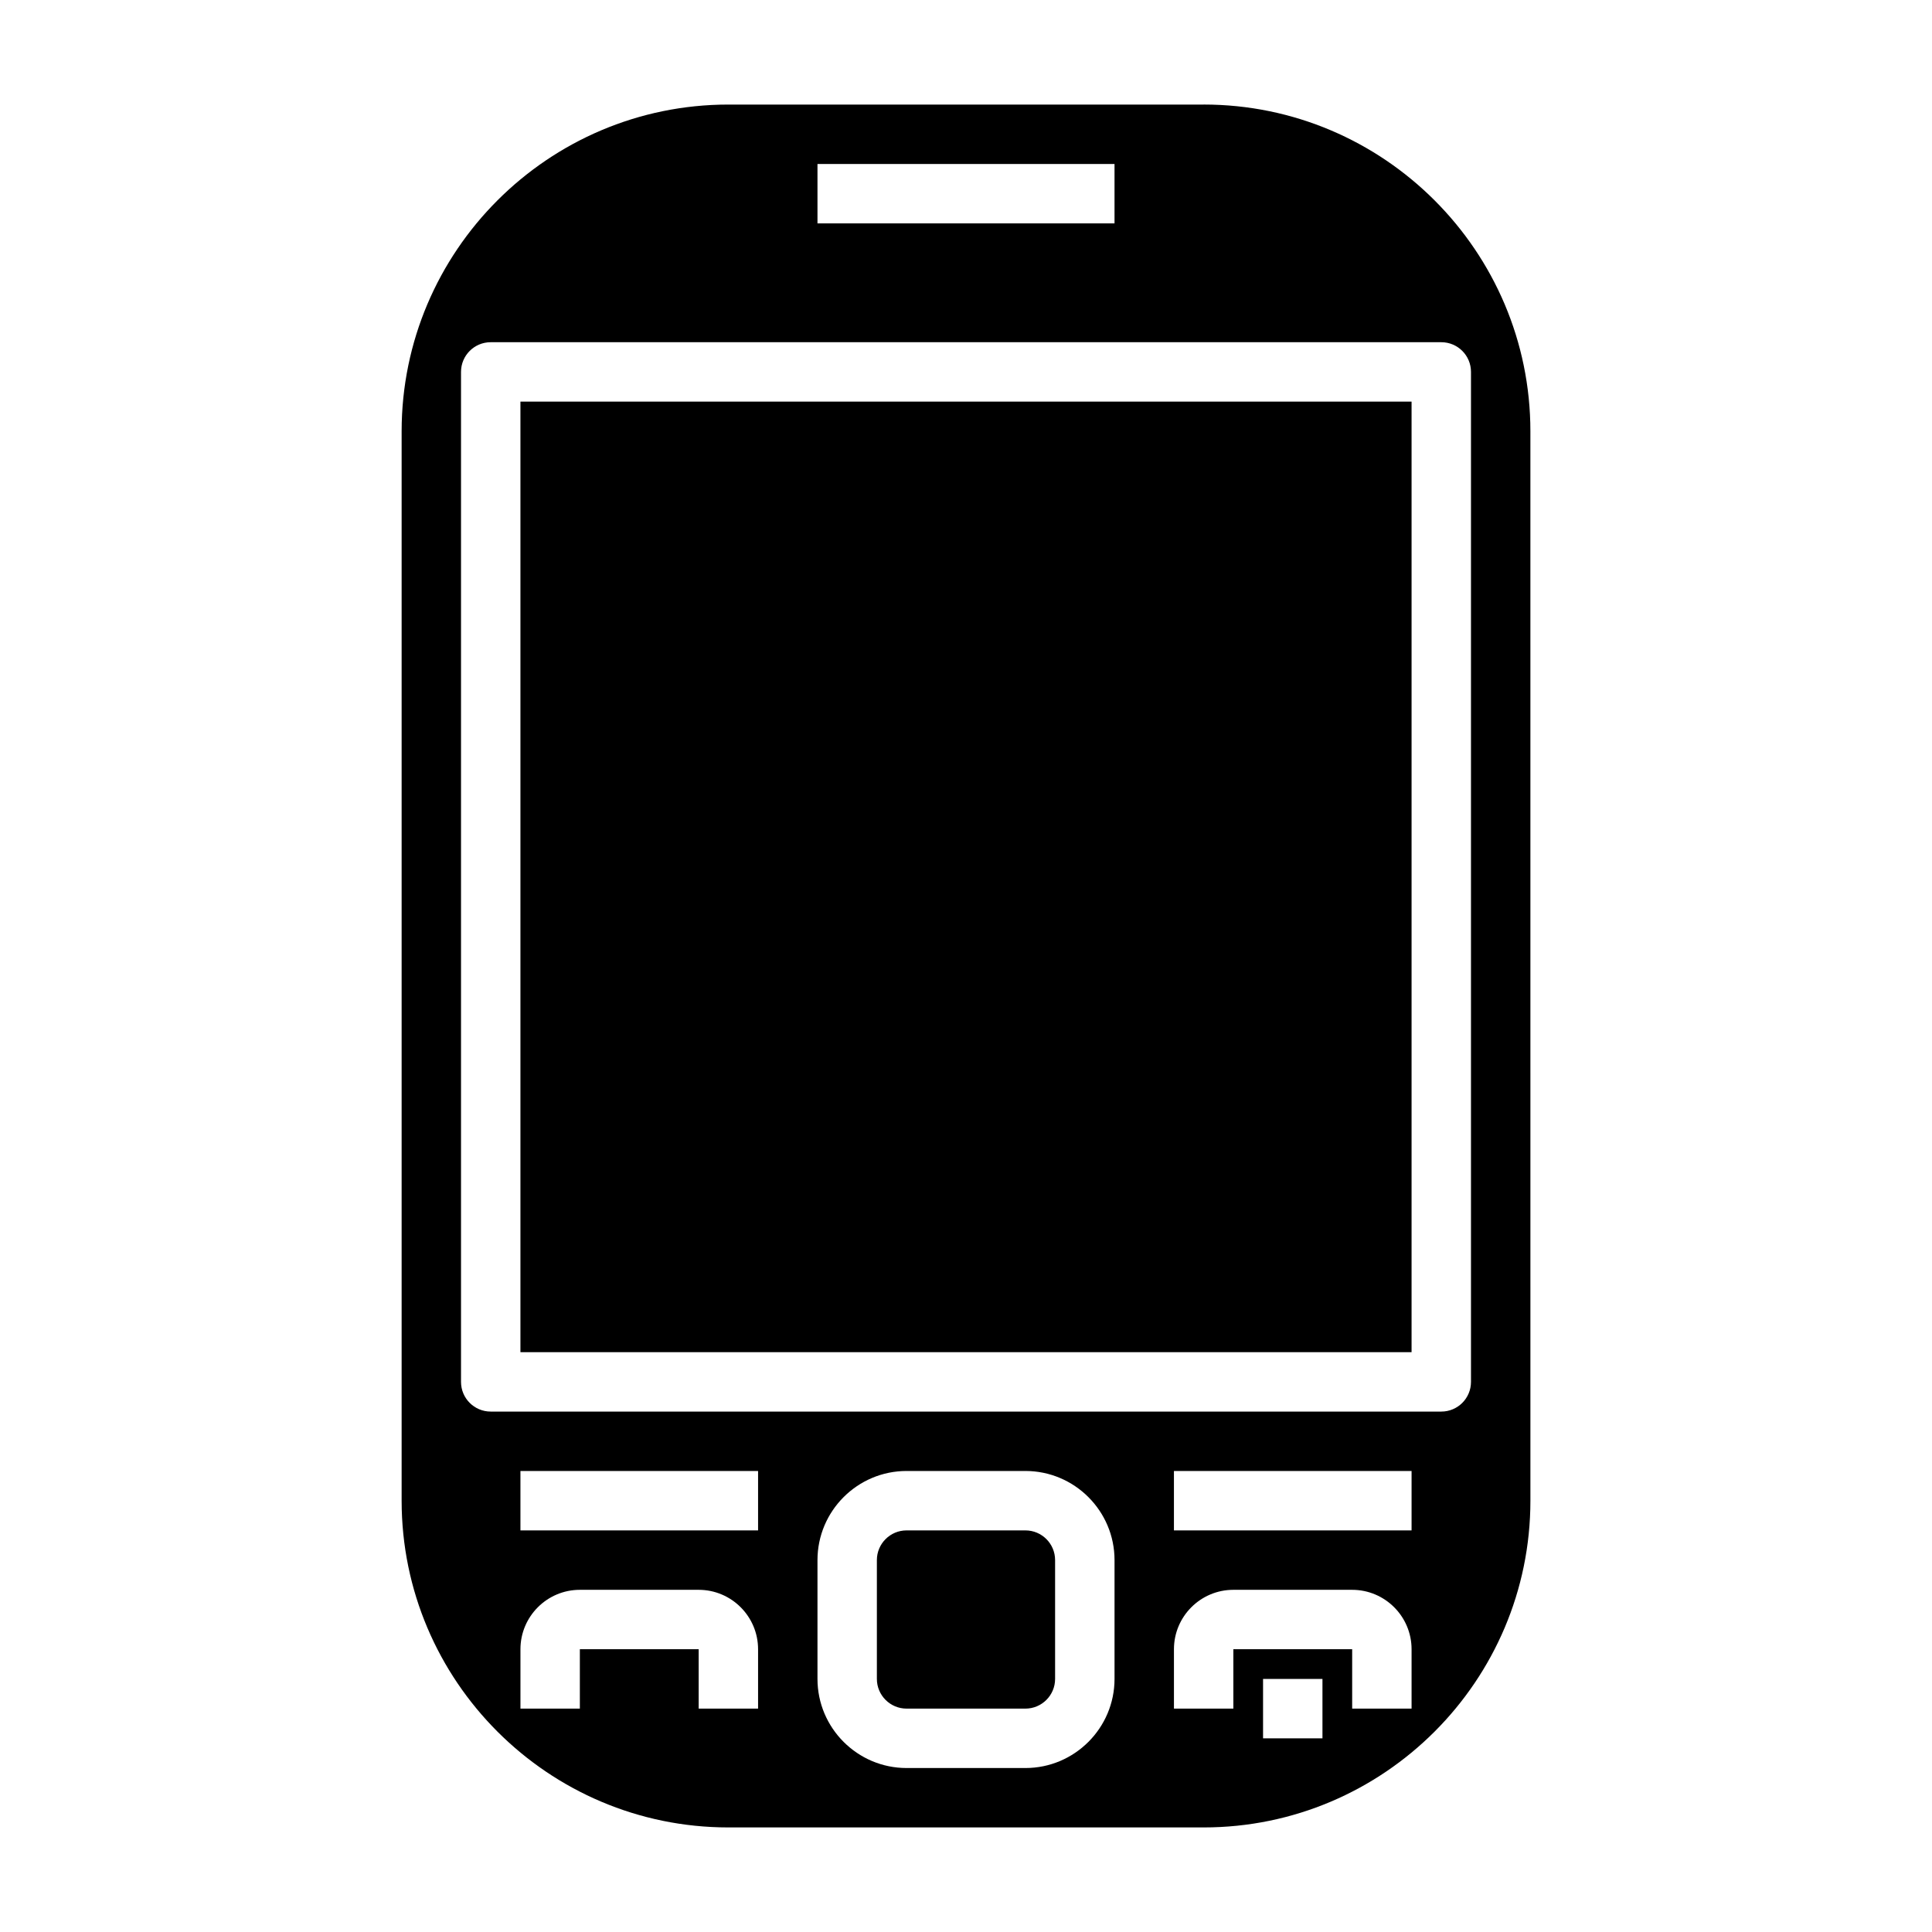 <?xml version="1.0" encoding="UTF-8"?>
<!-- Uploaded to: SVG Repo, www.svgrepo.com, Generator: SVG Repo Mixer Tools -->
<svg fill="#000000" width="800px" height="800px" version="1.1" viewBox="144 144 512 512" xmlns="http://www.w3.org/2000/svg">
 <g>
  <path d="m462.98 171.71h-125.95c-47.742 0-86.594 38.848-86.594 86.594v283.39c0 47.742 38.848 86.594 86.594 86.594h125.95c47.742 0 86.594-38.848 86.594-86.594l-0.004-283.4c0-47.742-38.848-86.59-86.59-86.59zm-102.34 15.742h78.719v15.742l-78.719 0.004zm-15.742 409.35h-15.742v-15.742h-31.488v15.742h-15.742v-15.742c0-8.684 7.062-15.742 15.742-15.742h31.488c8.684 0 15.742 7.062 15.742 15.742zm0-47.234h-62.977v-15.742h62.977zm94.465 39.359c0 13.02-10.598 23.617-23.617 23.617h-31.488c-13.02 0-23.617-10.598-23.617-23.617v-31.488c0-13.02 10.598-23.617 23.617-23.617h31.488c13.02 0 23.617 10.598 23.617 23.617zm55.102 15.746h-15.742v-15.742h15.742zm23.617-7.871h-15.742v-15.742h-31.488v15.742h-15.742v-15.742c0-8.684 7.062-15.742 15.742-15.742h31.488c8.684 0 15.742 7.062 15.742 15.742zm0-47.234h-62.977v-15.742h62.977zm15.746-39.359c0 4.352-3.519 7.871-7.871 7.871h-251.91c-4.352 0-7.871-3.519-7.871-7.871v-267.65c0-4.352 3.519-7.871 7.871-7.871h251.91c4.352 0 7.871 3.519 7.871 7.871z"/>
  <path d="m415.74 549.57h-31.488c-4.344 0-7.871 3.527-7.871 7.871v31.488c0 4.344 3.527 7.871 7.871 7.871h31.488c4.344 0 7.871-3.527 7.871-7.871v-31.488c0-4.344-3.523-7.871-7.871-7.871z"/>
  <path d="m281.92 250.43h236.16v251.91h-236.16z"/>
 </g>
</svg>